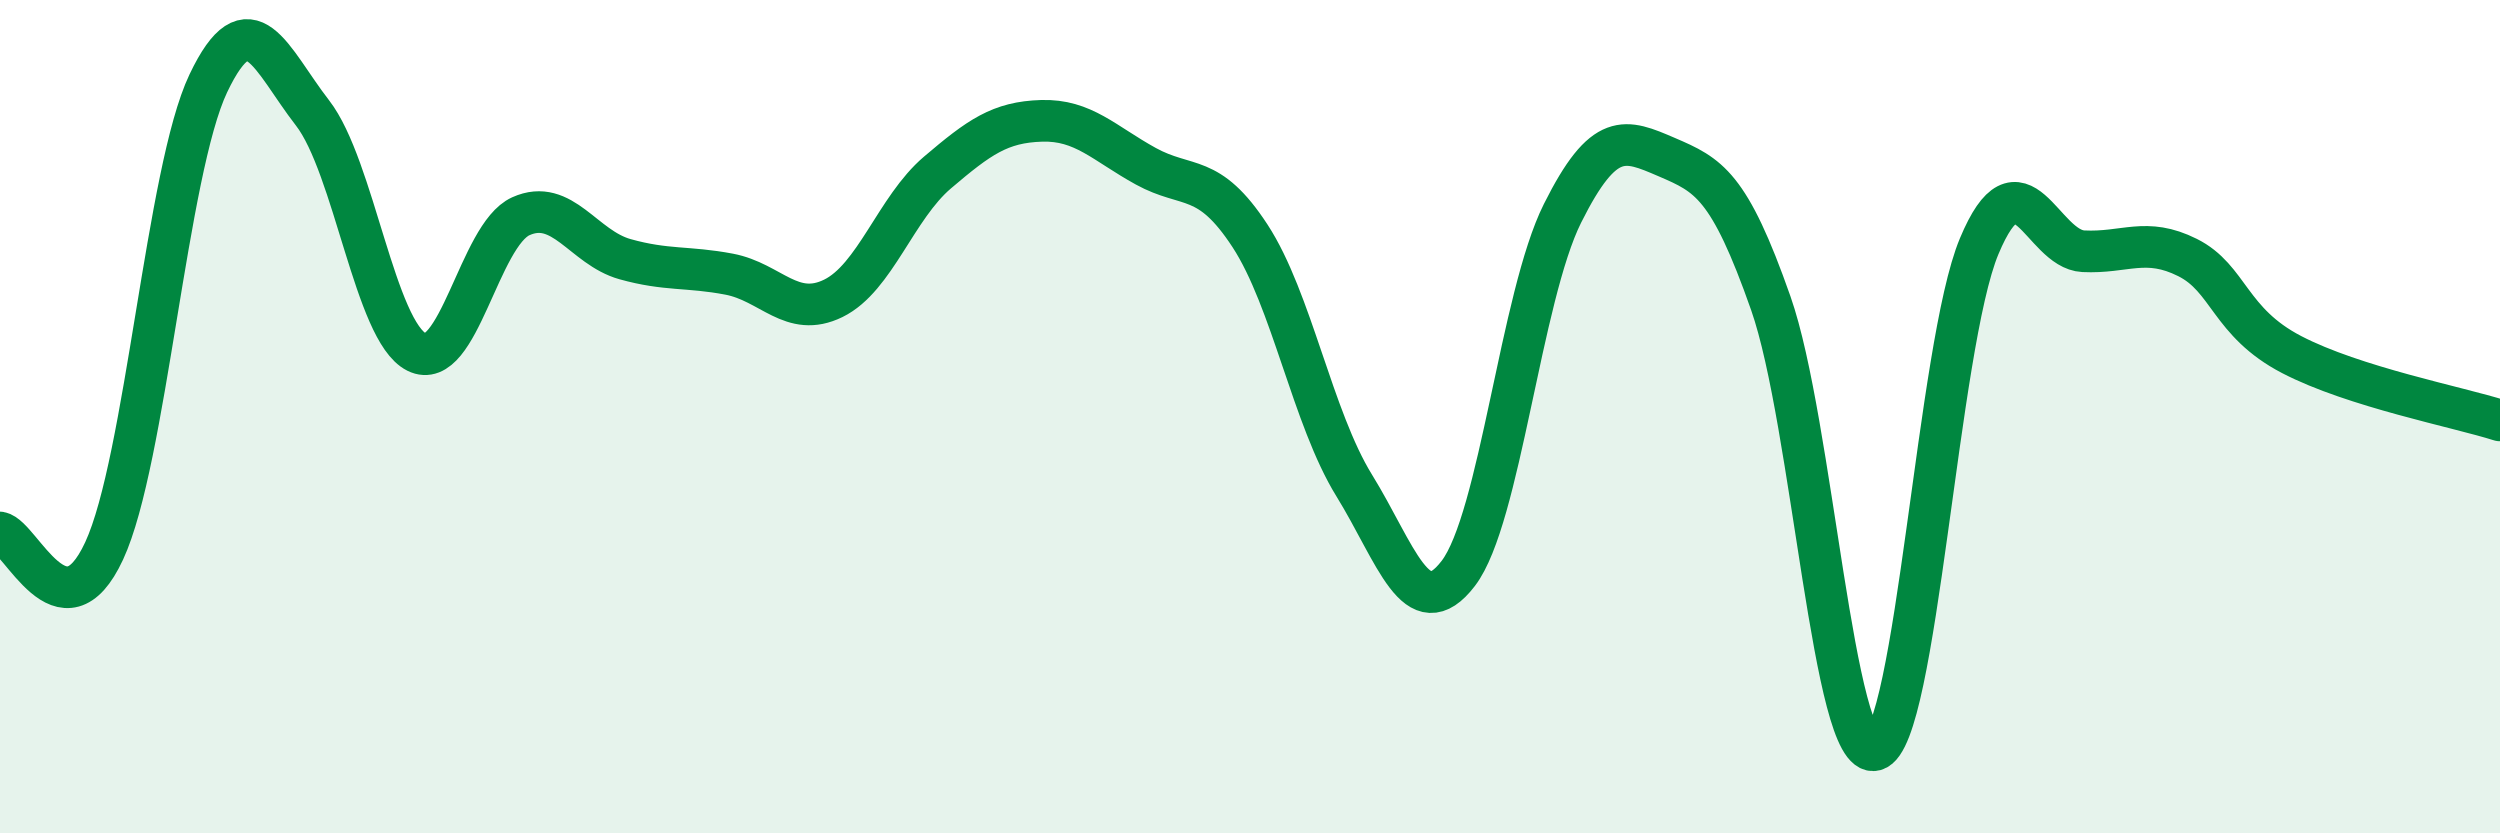 
    <svg width="60" height="20" viewBox="0 0 60 20" xmlns="http://www.w3.org/2000/svg">
      <path
        d="M 0,12.78 C 0.5,12.87 1.5,15.38 2.5,13.22 C 3.5,11.06 4,4.1 5,2 C 6,-0.1 6.5,1.42 7.5,2.71 C 8.5,4 9,7.95 10,8.45 C 11,8.95 11.5,5.64 12.5,5.19 C 13.5,4.74 14,5.94 15,6.22 C 16,6.5 16.5,6.39 17.5,6.58 C 18.5,6.77 19,7.65 20,7.16 C 21,6.67 21.5,4.99 22.5,4.14 C 23.5,3.29 24,2.93 25,2.9 C 26,2.87 26.5,3.44 27.5,3.99 C 28.5,4.54 29,4.13 30,5.66 C 31,7.19 31.5,10.03 32.5,11.65 C 33.5,13.27 34,15.07 35,13.76 C 36,12.45 36.5,7.12 37.5,5.12 C 38.5,3.12 39,3.34 40,3.77 C 41,4.2 41.5,4.43 42.5,7.28 C 43.5,10.13 44,18.27 45,18 C 46,17.73 46.5,8.3 47.5,5.91 C 48.5,3.52 49,5.98 50,6.03 C 51,6.08 51.5,5.68 52.5,6.18 C 53.5,6.68 53.5,7.73 55,8.51 C 56.5,9.29 59,9.77 60,10.09L60 20L0 20Z"
        fill="#008740"
        opacity="0.1"
        stroke-linecap="round"
        stroke-linejoin="round"
      />
      <path
        d="M 0,12.78 C 0.5,12.87 1.5,15.38 2.5,13.22 C 3.5,11.06 4,4.1 5,2 C 6,-0.1 6.5,1.42 7.5,2.71 C 8.5,4 9,7.95 10,8.45 C 11,8.95 11.5,5.64 12.5,5.19 C 13.5,4.74 14,5.94 15,6.22 C 16,6.5 16.5,6.39 17.5,6.58 C 18.5,6.77 19,7.65 20,7.16 C 21,6.67 21.5,4.99 22.5,4.14 C 23.5,3.29 24,2.93 25,2.9 C 26,2.87 26.5,3.44 27.5,3.99 C 28.5,4.54 29,4.13 30,5.66 C 31,7.19 31.5,10.03 32.5,11.65 C 33.5,13.27 34,15.07 35,13.76 C 36,12.45 36.5,7.12 37.5,5.12 C 38.5,3.12 39,3.34 40,3.77 C 41,4.2 41.5,4.43 42.5,7.28 C 43.5,10.13 44,18.27 45,18 C 46,17.73 46.5,8.3 47.5,5.91 C 48.5,3.52 49,5.98 50,6.03 C 51,6.08 51.5,5.68 52.5,6.18 C 53.5,6.68 53.5,7.73 55,8.51 C 56.5,9.29 59,9.77 60,10.09"
        stroke="#008740"
        stroke-width="1"
        fill="none"
        stroke-linecap="round"
        stroke-linejoin="round"
      />
    </svg>
  